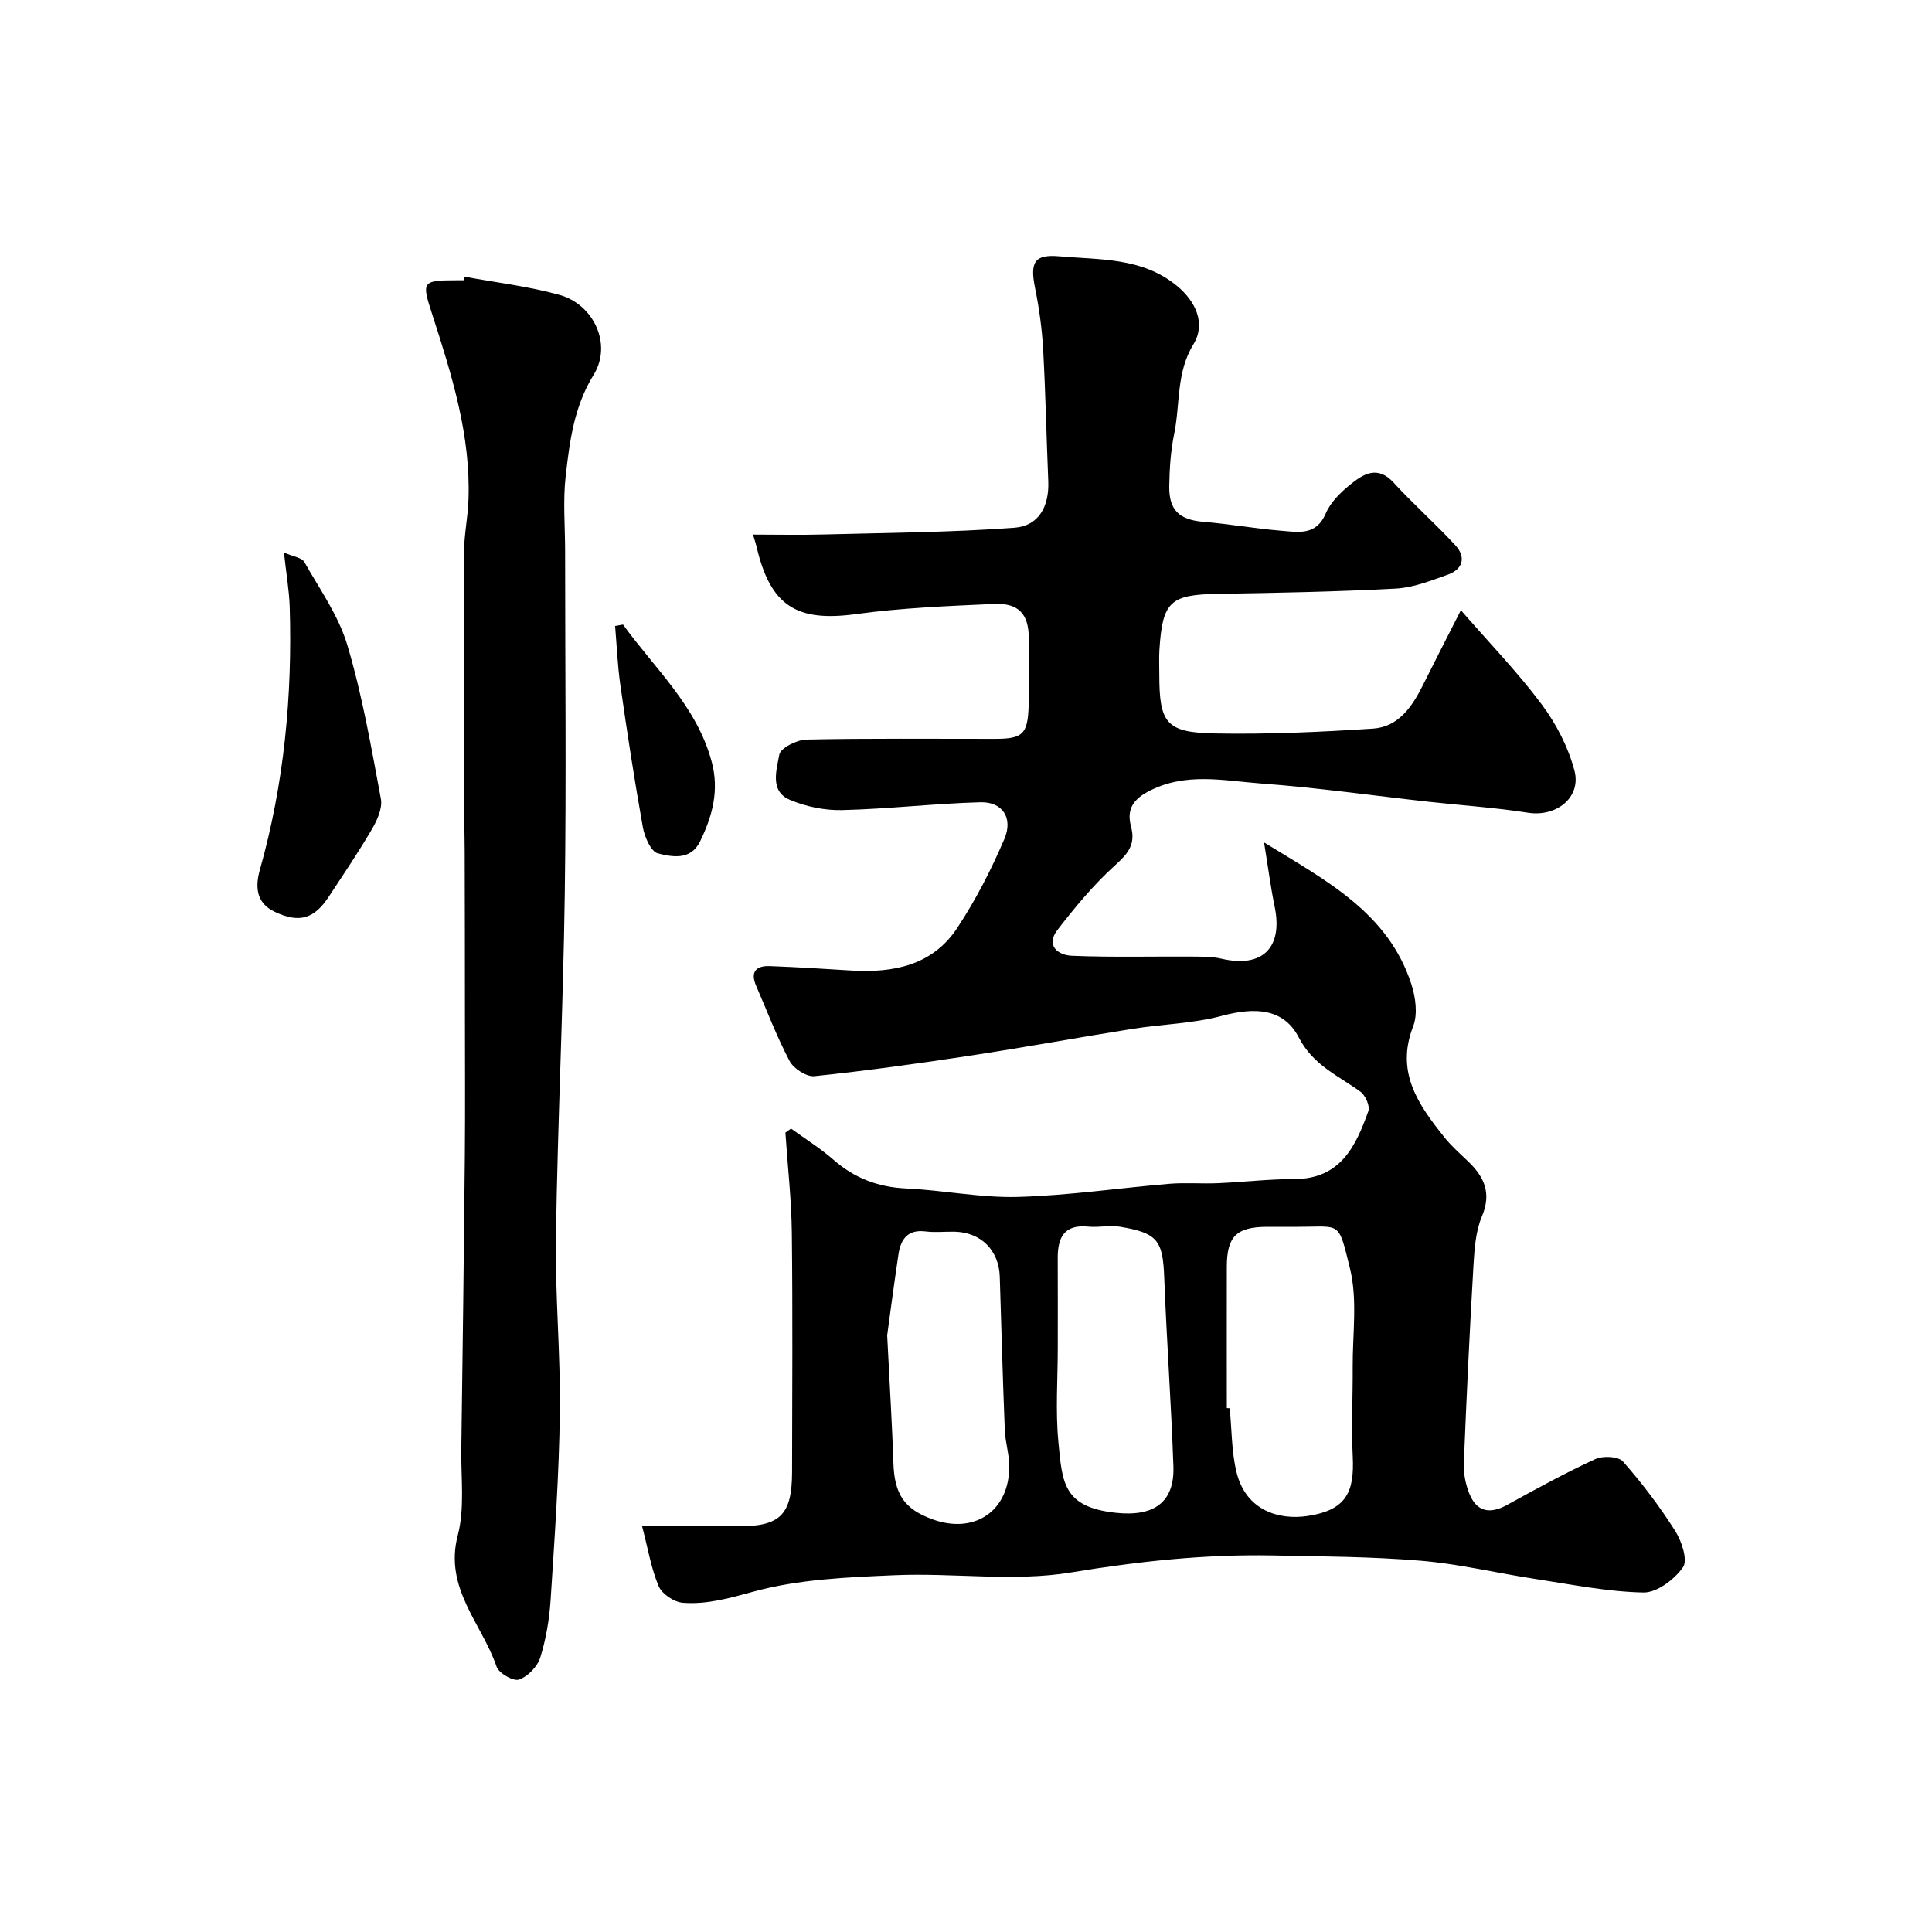 <svg enable-background="new 0 0 400 400" viewBox="0 0 400 400" xmlns="http://www.w3.org/2000/svg"><g fill="#000001"><path d="m302.46 126.33c5.97 6.87 11.78 12.87 16.73 19.5 3.01 4.04 5.5 8.85 6.78 13.7 1.48 5.63-3.81 9.65-9.6 8.74-6.8-1.07-13.7-1.51-20.55-2.27-11.56-1.28-23.1-2.93-34.69-3.78-7.85-.58-15.85-2.44-23.58 1.75-3.38 1.83-4.21 4.09-3.38 7.18 1.01 3.77-.71 5.65-3.38 8.07-4.38 3.97-8.23 8.62-11.86 13.32-2.49 3.24.14 5.22 2.99 5.34 8.18.34 16.38.12 24.57.17 2.14.02 4.35-.04 6.41.44 8.46 1.97 12.77-2.25 11-10.8-.82-3.97-1.33-8-2.19-13.27 12.99 7.98 25.71 14.56 30.51 29.38.87 2.69 1.33 6.19.36 8.69-3.72 9.54 1.13 16.3 6.51 23.03 1.45 1.81 3.23 3.36 4.91 4.98 3.31 3.19 4.84 6.53 2.82 11.32-1.29 3.07-1.55 6.68-1.75 10.08-.8 13.69-1.45 27.4-2 41.1-.08 2.06.36 4.29 1.13 6.21 1.52 3.79 4.22 4.35 7.82 2.37 6.01-3.31 12.04-6.62 18.27-9.49 1.57-.73 4.79-.58 5.73.5 3.97 4.5 7.62 9.33 10.83 14.4 1.34 2.12 2.62 6.04 1.59 7.5-1.77 2.52-5.4 5.28-8.2 5.22-7.46-.15-14.91-1.67-22.34-2.8-7.9-1.2-15.72-3.1-23.66-3.77-10.22-.86-20.52-.9-30.79-1.1-14.02-.27-27.8 1.22-41.71 3.52-11.85 1.96-24.28.05-36.43.57-9.81.42-19.88.82-29.24 3.38-4.97 1.36-9.7 2.72-14.71 2.33-1.79-.14-4.28-1.8-4.97-3.4-1.55-3.6-2.18-7.6-3.45-12.44h20.02c8.61 0 11.01-2.4 11.03-11.25.03-16.5.14-33-.05-49.5-.08-6.92-.87-13.83-1.33-20.75l1.17-.84c2.93 2.13 6.03 4.05 8.74 6.42 4.38 3.85 9.28 5.71 15.12 5.98 7.72.36 15.43 1.96 23.1 1.75 10.48-.29 20.92-1.85 31.38-2.72 3.31-.27 6.67.02 9.99-.12 5.3-.23 10.59-.86 15.88-.86 9.53 0 12.71-6.78 15.31-14.06.38-1.05-.61-3.29-1.65-4.04-4.61-3.34-9.76-5.44-12.76-11.23-3.1-5.98-8.95-6.32-15.91-4.46-5.95 1.6-12.28 1.71-18.42 2.68-11.28 1.79-22.53 3.86-33.82 5.58-10.67 1.62-21.38 3.11-32.11 4.23-1.64.17-4.31-1.55-5.14-3.12-2.66-5.02-4.68-10.39-6.95-15.62-1.26-2.9.05-4.15 2.84-4.05 5.61.21 11.21.56 16.8.91 8.75.54 16.88-1.03 22.01-8.81 3.81-5.78 7.03-12.04 9.75-18.41 1.87-4.38-.41-7.73-4.95-7.61-9.54.26-19.06 1.39-28.61 1.62-3.63.09-7.54-.71-10.88-2.14-4.18-1.78-2.7-6.21-2.16-9.32.24-1.38 3.62-3.09 5.61-3.14 12.99-.28 26-.14 39-.15 5.78 0 6.82-.91 7.02-6.82.16-4.66.05-9.33.03-14-.02-5-2.07-7.34-7.2-7.11-9.54.43-19.13.81-28.58 2.1-12.26 1.68-17.73-1.67-20.58-13.96-.14-.6-.35-1.18-.74-2.5 5.11 0 9.81.11 14.5-.02 13.21-.35 26.45-.43 39.63-1.4 5.1-.38 7.22-4.51 7-9.66-.38-9.09-.56-18.2-1.06-27.28-.24-4.23-.82-8.47-1.66-12.62-1.09-5.38-.23-7.1 5.05-6.63 8.37.74 17.1.19 24.29 6.1 3.97 3.25 6.03 7.88 3.44 12.1-3.6 5.86-2.72 12.39-3.99 18.57-.73 3.52-.96 7.18-1.02 10.78-.08 5.08 2.14 7.01 7.11 7.42 5.37.44 10.69 1.41 16.06 1.84 3.5.28 7.25 1.1 9.24-3.59.98-2.3 3.05-4.33 5.06-5.96 2.71-2.19 5.65-4.06 9-.39 4.09 4.47 8.66 8.5 12.77 12.96 2.24 2.44 1.58 4.96-1.58 6.08-3.49 1.24-7.1 2.68-10.73 2.88-12.25.65-24.53.89-36.8 1.09-9.93.16-11.54 1.55-12.17 11.65-.1 1.66-.02 3.33-.02 5 0 10.1 1.38 12.06 11.46 12.25 10.92.21 21.88-.29 32.79-1 5.22-.34 8.06-4.48 10.27-8.88 2.52-5.05 5.1-10.1 7.92-15.64zm-48.46 165.2c.2.01.4.02.6.04.43 4.41.37 8.94 1.4 13.2 1.95 8.07 8.93 9.97 14.7 9.1 8.08-1.22 9.73-5 9.37-12.31-.31-6.15.03-12.32-.01-18.49-.04-6.85 1.03-14-.57-20.48-2.44-9.92-1.84-8.59-10.69-8.59-2.17 0-4.33-.01-6.5 0-6.3.04-8.28 1.98-8.3 8.23-.02 9.77 0 19.53 0 29.3zm-70.32-15.06c.55 10.92 1.03 18.67 1.29 26.43.21 6.44 2.24 9.54 8.1 11.66 8.8 3.19 16.02-1.84 15.88-11.18-.04-2.43-.82-4.85-.92-7.29-.42-10.58-.71-21.16-1.04-31.75-.17-5.47-3.86-9.19-9.32-9.33-2-.05-4.02.2-5.98-.05-3.68-.48-5.18 1.53-5.66 4.66-.99 6.62-1.86 13.27-2.35 16.85zm35.32 2.53c0 6.49-.49 13.04.12 19.47.81 8.53 1 13.53 11.82 14.73 7.76.86 12.27-1.97 12-9.63-.46-13.03-1.4-26.05-1.9-39.08-.29-7.66-1.35-9.22-9.19-10.51-2.13-.35-4.38.2-6.55-.02-5.02-.51-6.33 2.3-6.31 6.56.03 6.16.01 12.32.01 18.48z"/><path d="m96.14 57.28c6.56 1.21 13.24 1.99 19.65 3.76 7.18 1.98 10.99 10.29 7.13 16.54-4.08 6.61-4.97 13.74-5.8 20.96-.59 5.13-.12 10.38-.12 15.58 0 23.66.26 47.33-.07 70.99-.33 23.7-1.48 47.4-1.83 71.1-.18 12.09.97 24.2.81 36.3-.17 12.91-1.08 25.81-1.91 38.7-.26 4.03-.95 8.13-2.15 11.98-.59 1.87-2.58 3.92-4.39 4.55-1.16.4-4.18-1.31-4.64-2.66-3.03-8.92-10.93-16.2-8.04-27.22 1.47-5.63.64-11.87.73-17.84.28-20.18.54-40.36.73-60.54.09-9.97.02-19.95.02-29.92-.01-11.06-.01-22.11-.05-33.17-.01-4.16-.17-8.31-.18-12.47-.02-16.53-.07-33.07.04-49.6.02-3.6.79-7.19.92-10.8.5-13.33-3.44-25.86-7.46-38.3-2.22-6.87-2.31-7.19 5-7.19h1.5c.03-.27.07-.51.11-.75z"/><path d="m58.79 114.39c2.01.89 3.71 1.07 4.21 1.95 3.19 5.64 7.11 11.14 8.92 17.24 3.09 10.38 4.95 21.14 6.94 31.82.36 1.92-.76 4.4-1.84 6.25-2.79 4.78-5.9 9.36-8.94 13.99-2.95 4.49-6 5.62-11.22 3.13-3.36-1.6-4.24-4.47-3.06-8.67 5.03-17.8 6.75-36.06 6.18-54.52-.12-3.39-.71-6.76-1.19-11.19z"/><path d="m128.99 129.31c6.6 9.15 15.27 16.88 18.36 28.41 1.6 5.96.13 11.3-2.43 16.53-1.93 3.93-5.78 3.18-8.73 2.43-1.42-.36-2.73-3.39-3.09-5.39-1.75-9.77-3.25-19.59-4.66-29.42-.58-4.06-.74-8.18-1.09-12.27.55-.1 1.09-.2 1.64-.29z"/></g></svg>